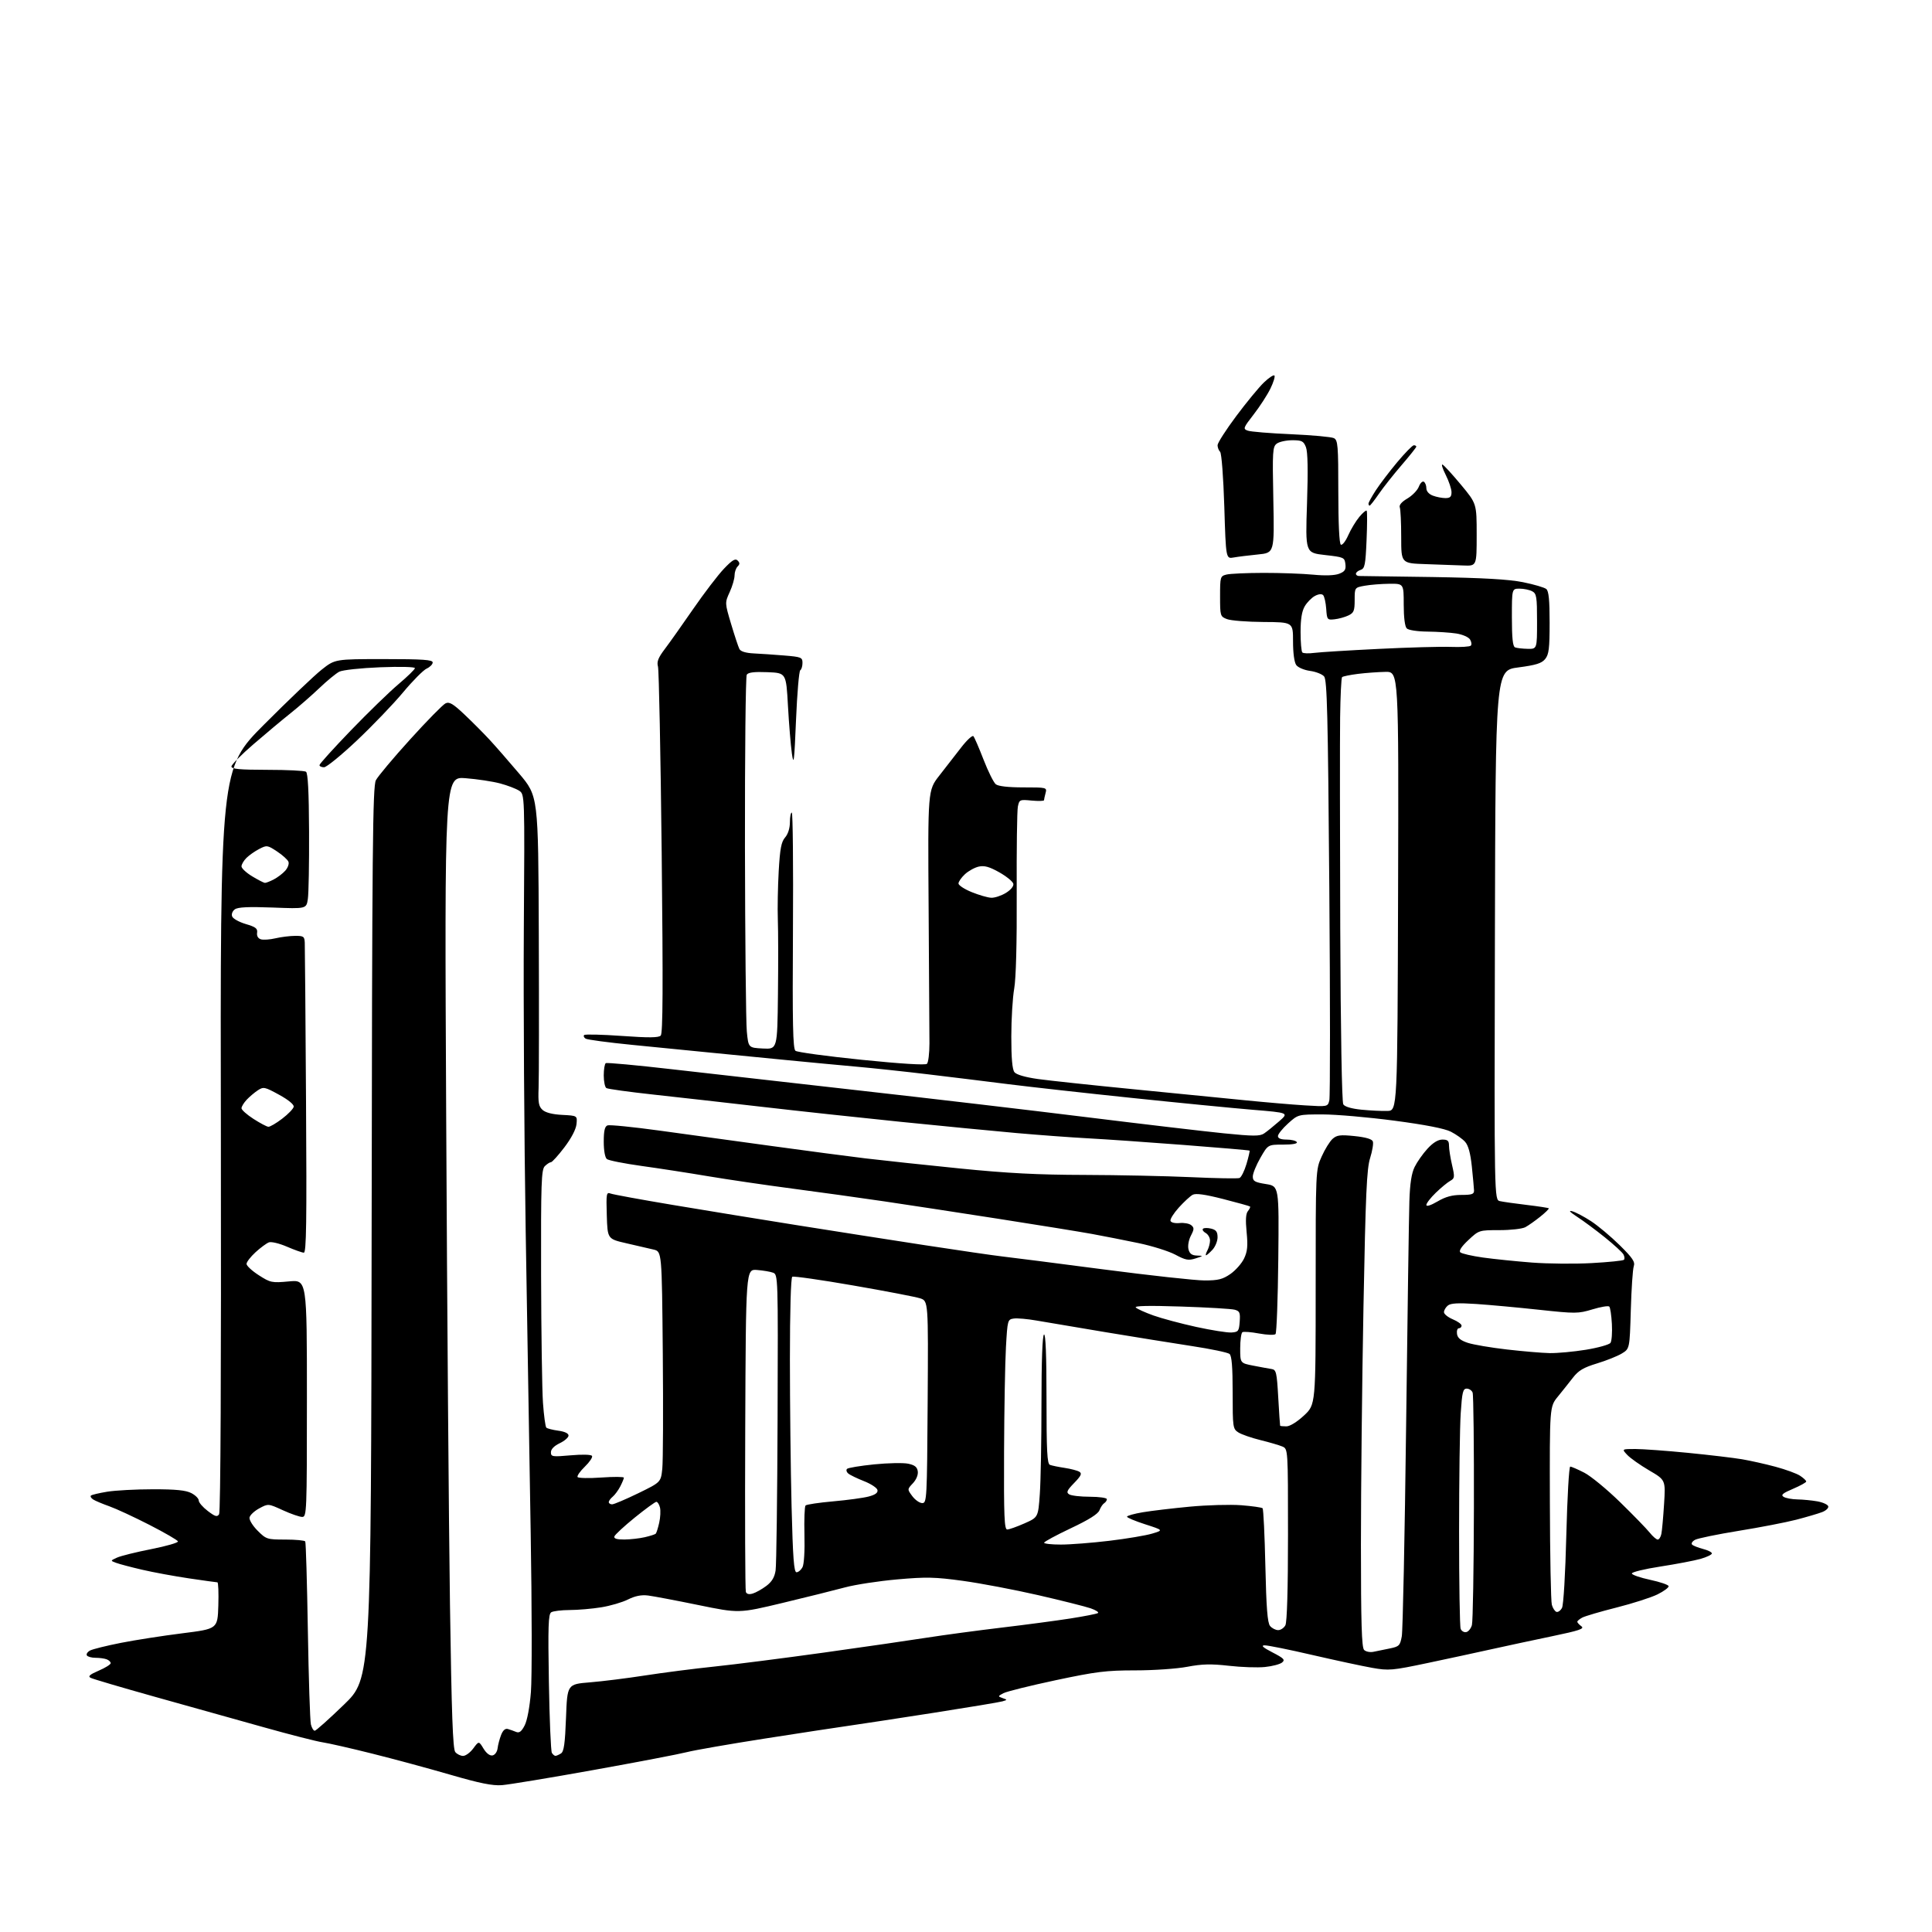 <?xml version="1.0" encoding="UTF-8" standalone="no"?>
<svg 
  version="1.1" 
  xmlns="http://www.w3.org/2000/svg" 
  xmlns:xlink="http://www.w3.org/1999/xlink" 
  xmlns:svg="http://www.w3.org/2000/svg"
  xmlns:rdf="http://www.w3.org/1999/02/22-rdf-syntax-ns#"
  xmlns:cc="http://creativecommons.org/ns#"
  xmlns:dc="http://purl.org/dc/elements/1.1/"
  viewBox="0 0 768 768"
  width="768"
  height="768"
>
<style>svg {background-color: white; }</style>"
<path stroke="none" fill="black" fill-rule="evenodd" d="M199.50,709.63C195.74,709.90 190.65,708.87 179.00,705.48C170.47,703.00 156.53,699.23 148.00,697.10C139.47,694.96 130.56,692.94 128.20,692.59C125.83,692.24 115.25,689.54 104.70,686.57C94.14,683.61 74.70,678.17 61.50,674.48C48.30,670.78 36.83,667.40 36.00,666.95C34.89,666.35 35.72,665.62 39.25,664.11C41.86,662.99 44.00,661.65 44.00,661.14C44.00,660.63 43.29,659.94 42.42,659.61C41.55,659.27 39.55,659.00 37.98,659.00C36.40,659.00 34.85,658.57 34.53,658.05C34.21,657.53 34.78,656.65 35.81,656.10C36.83,655.56 42.35,654.19 48.08,653.06C53.81,651.93 64.80,650.22 72.50,649.26C86.50,647.50 86.50,647.50 86.79,638.25C86.95,633.16 86.78,629.00 86.42,629.00C86.05,629.00 80.97,628.29 75.13,627.43C69.28,626.56 60.90,625.02 56.50,623.99C52.10,622.97 47.45,621.74 46.17,621.26C43.84,620.40 43.84,620.40 46.51,619.18C47.99,618.50 54.11,616.98 60.12,615.80C66.13,614.61 70.91,613.23 70.74,612.73C70.58,612.23 65.47,609.27 59.40,606.16C53.33,603.05 46.14,599.72 43.43,598.76C40.72,597.80 37.84,596.59 37.03,596.06C36.22,595.54 35.82,594.85 36.14,594.52C36.46,594.20 39.38,593.51 42.61,592.98C45.85,592.45 54.03,592.01 60.80,592.01C69.88,592.00 73.87,592.40 76.05,593.53C77.67,594.36 79.00,595.69 79.00,596.47C79.00,597.26 80.61,599.13 82.58,600.63C85.55,602.89 86.32,603.11 87.10,601.93C87.69,601.04 87.95,544.35 87.80,453.00C87.54,305.50 87.54,305.50 105.03,287.96C114.65,278.31 124.92,268.53 127.85,266.21C133.18,262.00 133.18,262.00 152.59,262.00C168.14,262.00 172.00,262.27 172.00,263.34C172.00,264.08 170.92,265.17 169.61,265.77C168.29,266.37 164.06,270.63 160.21,275.25C156.36,279.86 148.12,288.45 141.91,294.32C135.70,300.19 129.80,305.00 128.81,305.00C127.81,305.00 127.00,304.61 127.00,304.14C127.00,303.66 132.60,297.48 139.43,290.39C146.27,283.30 154.79,275.02 158.37,272.00C161.95,268.98 164.90,266.10 164.94,265.60C164.97,265.09 159.09,264.94 151.12,265.25C143.34,265.56 136.20,266.34 134.87,267.01C133.57,267.68 130.03,270.59 127.00,273.48C123.97,276.37 118.80,280.89 115.50,283.52C112.20,286.15 105.56,291.70 100.75,295.85C95.94,299.99 92.00,303.98 92.00,304.69C92.00,305.71 95.20,306.00 106.25,306.02C114.09,306.02 121.01,306.36 121.63,306.77C122.40,307.27 122.79,314.65 122.86,330.50C122.92,343.15 122.70,355.25 122.37,357.39C121.78,361.28 121.78,361.28 108.41,360.76C98.71,360.40 94.57,360.59 93.35,361.48C92.38,362.19 91.93,363.38 92.29,364.31C92.63,365.19 95.06,366.54 97.70,367.32C101.62,368.47 102.45,369.10 102.20,370.78C102.01,372.06 102.58,373.04 103.70,373.39C104.69,373.69 107.30,373.51 109.50,372.99C111.70,372.47 115.19,372.04 117.27,372.02C120.68,372.00 121.04,372.25 121.15,374.75C121.22,376.26 121.45,404.61 121.65,437.75C121.96,485.89 121.78,497.99 120.77,497.96C120.07,497.94 117.05,496.86 114.05,495.57C111.05,494.27 107.83,493.50 106.89,493.86C105.95,494.21 103.56,495.97 101.59,497.77C99.62,499.58 98.00,501.67 98.00,502.42C98.00,503.17 100.19,505.20 102.87,506.92C107.52,509.90 108.05,510.01 114.87,509.38C122.00,508.71 122.00,508.71 122.00,555.86C122.00,601.32 121.93,603.00 120.12,603.00C119.09,603.00 115.63,601.80 112.44,600.34C106.63,597.68 106.63,597.68 103.08,599.59C101.12,600.64 99.38,602.27 99.19,603.22C99.01,604.17 100.44,606.51 102.40,608.47C105.81,611.88 106.19,612.00 113.41,612.00C117.52,612.00 121.09,612.34 121.34,612.75C121.60,613.16 122.06,629.13 122.38,648.24C122.70,667.35 123.24,684.11 123.59,685.49C123.93,686.87 124.62,688.00 125.11,688.00C125.60,688.00 130.84,683.32 136.75,677.60C147.50,667.20 147.50,667.20 147.73,490.10C147.92,336.61 148.15,312.62 149.42,310.15C150.23,308.59 156.36,301.28 163.05,293.91C169.73,286.53 176.06,280.09 177.10,279.60C178.62,278.87 180.07,279.72 184.61,284.01C187.70,286.93 192.14,291.39 194.48,293.91C196.83,296.44 202.17,302.55 206.36,307.50C213.97,316.50 213.97,316.50 214.18,371.00C214.29,400.98 214.26,428.66 214.10,432.51C213.87,438.31 214.14,439.82 215.68,441.21C216.87,442.29 219.67,443.00 223.52,443.19C229.50,443.50 229.50,443.50 229.17,446.84C228.97,448.90 227.12,452.45 224.35,456.09C221.88,459.34 219.47,462.00 219.00,462.00C218.53,462.00 217.44,462.71 216.57,463.57C215.19,464.95 215.01,470.18 215.09,506.82C215.15,529.74 215.48,552.63 215.84,557.67C216.20,562.71 216.80,567.14 217.17,567.50C217.53,567.87 219.67,568.41 221.92,568.72C224.46,569.06 226.00,569.78 226.00,570.65C226.00,571.41 224.43,572.78 222.50,573.70C220.30,574.75 219.00,576.08 219.00,577.29C219.00,579.08 219.54,579.16 226.88,578.51C231.52,578.10 235.00,578.20 235.34,578.75C235.66,579.26 234.38,581.18 232.50,583.00C230.62,584.82 229.31,586.69 229.59,587.14C229.87,587.60 234.13,587.69 239.05,587.34C243.97,586.99 248.00,587.02 248.00,587.40C248.00,587.78 247.35,589.35 246.57,590.87C245.78,592.40 244.43,594.23 243.57,594.95C242.70,595.66 242.00,596.64 242.00,597.12C242.00,597.61 242.60,598.00 243.32,598.00C244.05,598.00 248.71,596.02 253.67,593.61C262.70,589.21 262.70,589.21 263.27,583.86C263.58,580.91 263.67,560.27 263.47,538.00C263.10,497.50 263.10,497.50 259.80,496.72C257.98,496.30 253.12,495.17 249.00,494.22C241.50,492.50 241.50,492.50 241.21,483.13C240.94,474.47 241.06,473.81 242.71,474.45C243.69,474.83 254.85,476.87 267.50,478.99C280.15,481.11 302.20,484.71 316.50,486.98C330.80,489.26 353.75,492.85 367.50,494.96C381.25,497.07 395.20,499.10 398.50,499.47C401.80,499.84 419.75,502.13 438.39,504.57C457.03,507.01 475.23,509.00 478.83,509.00C484.26,509.00 486.04,508.55 489.12,506.42C491.17,504.99 493.61,502.23 494.54,500.27C495.88,497.46 496.09,495.26 495.55,489.79C495.07,484.95 495.23,482.43 496.08,481.41C496.74,480.61 497.11,479.79 496.89,479.60C496.68,479.41 491.86,478.07 486.19,476.62C478.98,474.78 475.35,474.28 474.11,474.94C473.13,475.47 470.65,477.75 468.60,480.02C466.56,482.28 465.06,484.67 465.29,485.32C465.52,485.99 467.07,486.36 468.91,486.18C470.68,486.00 472.76,486.38 473.53,487.03C474.75,488.04 474.73,488.63 473.39,491.21C472.51,492.91 472.10,495.25 472.44,496.61C472.88,498.36 473.77,499.03 475.77,499.10C478.45,499.20 478.44,499.22 475.23,500.25C472.44,501.15 471.28,500.93 467.23,498.76C464.63,497.37 458.00,495.28 452.50,494.14C447.00,492.99 438.70,491.36 434.06,490.51C429.42,489.66 412.77,486.97 397.06,484.52C381.35,482.07 360.85,478.94 351.50,477.56C342.15,476.19 325.73,473.90 315.00,472.49C304.27,471.08 289.20,468.86 281.50,467.57C273.80,466.27 261.88,464.43 255.00,463.48C248.12,462.52 241.94,461.30 241.25,460.75C240.50,460.16 240.00,457.38 240.00,453.85C240.00,449.53 240.40,447.78 241.49,447.36C242.31,447.05 251.65,447.98 262.24,449.44C272.83,450.89 292.75,453.63 306.50,455.52C320.25,457.41 337.12,459.64 344.00,460.47C350.88,461.29 367.75,463.10 381.50,464.48C400.38,466.38 412.50,467.01 431.00,467.05C444.48,467.09 463.59,467.49 473.47,467.94C483.35,468.40 492.01,468.55 492.71,468.28C493.41,468.01 494.66,465.51 495.49,462.73C496.32,459.94 496.87,457.54 496.72,457.39C496.58,457.24 484.77,456.22 470.48,455.13C456.19,454.03 439.10,452.85 432.50,452.50C425.90,452.15 413.07,451.20 404.00,450.40C394.93,449.59 374.23,447.59 358.00,445.94C341.77,444.29 317.02,441.61 303.00,439.99C288.98,438.37 269.54,436.18 259.80,435.12C250.07,434.06 241.63,432.89 241.05,432.53C240.47,432.18 240.00,429.91 240.00,427.50C240.00,425.09 240.37,422.89 240.81,422.62C241.26,422.34 253.07,423.43 267.06,425.04C281.05,426.65 314.77,430.47 342.00,433.53C369.23,436.58 409.73,441.34 432.00,444.10C454.27,446.85 478.79,449.74 486.49,450.51C498.24,451.69 500.80,451.70 502.49,450.57C503.59,449.83 506.27,447.67 508.43,445.78C512.37,442.34 512.37,442.34 497.93,441.15C490.00,440.49 468.43,438.38 450.00,436.45C431.57,434.53 409.52,432.07 401.00,431.00C392.48,429.92 378.07,428.15 369.00,427.07C359.93,425.98 347.10,424.61 340.50,424.02C333.90,423.43 321.52,422.27 313.00,421.43C304.48,420.60 290.98,419.28 283.00,418.49C275.02,417.70 260.75,416.29 251.27,415.35C241.79,414.41 233.48,413.30 232.80,412.88C232.12,412.45 231.86,411.81 232.22,411.44C232.59,411.08 239.33,411.24 247.20,411.80C257.91,412.56 261.79,412.53 262.65,411.66C263.51,410.79 263.60,392.45 263.03,339.00C262.60,299.68 261.94,266.38 261.56,265.00C261.02,263.06 261.62,261.50 264.27,258.00C266.14,255.53 271.23,248.34 275.58,242.04C279.94,235.73 285.42,228.56 287.76,226.10C291.05,222.64 292.29,221.89 293.21,222.81C294.13,223.73 294.13,224.27 293.20,225.20C292.54,225.86 292.00,227.46 292.00,228.75C292.00,230.05 291.13,233.03 290.06,235.37C288.12,239.63 288.12,239.63 290.63,248.06C292.02,252.70 293.50,257.18 293.93,258.00C294.43,258.97 296.45,259.58 299.60,259.74C302.30,259.87 307.76,260.24 311.75,260.57C318.53,261.13 319.00,261.32 319.00,263.53C319.00,264.82 318.60,266.13 318.12,266.43C317.63,266.73 316.87,275.64 316.43,286.24C315.74,302.84 315.51,304.67 314.78,299.50C314.32,296.20 313.62,287.65 313.22,280.50C312.50,267.50 312.50,267.50 305.09,267.20C299.83,266.99 297.44,267.28 296.85,268.20C296.40,268.92 296.08,299.65 296.13,336.50C296.19,373.35 296.52,406.43 296.87,410.00C297.50,416.50 297.50,416.50 303.25,416.80C309.00,417.10 309.00,417.10 309.25,395.30C309.39,383.31 309.37,369.90 309.20,365.50C309.04,361.10 309.20,352.46 309.55,346.29C310.06,337.33 310.57,334.65 312.10,332.89C313.26,331.55 314.00,329.19 314.00,326.85C314.00,324.73 314.34,323.00 314.75,323.00C315.16,323.00 315.37,344.08 315.21,369.85C314.98,407.12 315.19,416.90 316.21,417.71C316.92,418.27 328.75,419.88 342.50,421.28C358.21,422.88 367.86,423.47 368.48,422.88C369.02,422.36 369.47,418.69 369.47,414.72C369.47,410.75 369.32,386.50 369.14,360.83C368.82,314.16 368.82,314.16 373.38,308.33C375.89,305.12 379.80,300.09 382.07,297.15C384.34,294.21 386.54,292.18 386.95,292.65C387.36,293.12 389.18,297.32 390.99,302.00C392.81,306.68 394.99,311.06 395.84,311.75C396.83,312.55 400.76,313.00 406.81,313.00C416.09,313.00 416.22,313.03 415.63,315.25C415.30,316.49 415.02,317.77 415.01,318.10C415.01,318.43 412.80,318.49 410.11,318.24C405.38,317.78 405.19,317.86 404.62,320.63C404.29,322.21 404.08,337.68 404.16,355.00C404.25,374.85 403.88,388.90 403.16,393.00C402.53,396.57 402.01,405.15 402.01,412.06C402.00,420.60 402.40,425.12 403.25,426.20C404.03,427.20 407.52,428.21 412.60,428.93C417.06,429.55 434.16,431.38 450.60,432.99C467.05,434.60 487.02,436.57 495.00,437.38C502.98,438.18 513.62,439.09 518.65,439.40C527.79,439.96 527.79,439.96 528.43,437.42C528.78,436.01 528.78,397.88 528.42,352.68C527.87,283.62 527.54,270.24 526.34,268.88C525.56,267.98 523.04,267.00 520.74,266.69C518.45,266.38 515.99,265.34 515.29,264.38C514.50,263.31 514.00,259.62 514.00,254.97C514.00,247.32 514.00,247.32 502.25,247.25C495.79,247.21 489.26,246.70 487.75,246.11C485.07,245.08 485.00,244.85 485.00,237.04C485.00,229.28 485.08,229.02 487.57,228.39C488.99,228.04 495.63,227.74 502.32,227.73C509.02,227.72 517.88,228.04 522.00,228.44C526.76,228.90 530.53,228.77 532.32,228.08C534.60,227.20 535.07,226.48 534.82,224.25C534.51,221.60 534.22,221.47 526.70,220.63C518.90,219.75 518.90,219.75 519.56,200.13C520.00,186.88 519.86,179.61 519.13,177.75C518.18,175.34 517.51,175.00 513.72,175.00C511.33,175.00 508.56,175.60 507.56,176.33C505.88,177.56 505.78,179.23 506.17,198.71C506.59,219.77 506.59,219.77 500.05,220.41C496.45,220.77 492.11,221.30 490.41,221.61C487.32,222.16 487.32,222.16 486.68,201.40C486.31,189.60 485.59,180.19 485.02,179.62C484.46,179.06 484.00,177.87 484.00,176.97C484.00,176.08 487.33,170.88 491.41,165.42C495.48,159.96 500.43,153.96 502.39,152.07C504.36,150.18 506.25,148.92 506.60,149.27C506.95,149.61 506.24,151.94 505.03,154.43C503.82,156.93 500.83,161.55 498.39,164.70C494.19,170.11 494.05,170.48 496.00,171.19C497.13,171.61 504.91,172.25 513.28,172.61C521.65,172.98 529.29,173.68 530.25,174.17C531.83,174.98 532.00,177.05 532.00,195.48C532.00,208.11 532.38,216.12 533.01,216.51C533.56,216.85 534.88,215.19 535.93,212.81C536.98,210.44 538.96,207.15 540.33,205.50C541.70,203.85 543.02,202.72 543.27,203.00C543.52,203.28 543.50,208.55 543.23,214.72C542.81,224.57 542.52,226.02 540.87,226.54C539.84,226.87 539.00,227.55 539.00,228.07C539.00,228.58 539.56,228.98 540.25,228.97C540.94,228.95 554.10,229.14 569.50,229.38C589.59,229.71 599.73,230.29 605.42,231.43C609.77,232.31 613.93,233.53 614.67,234.14C615.65,234.95 616.00,238.50 616.00,247.51C616.00,257.74 615.71,260.14 614.24,261.96C612.83,263.69 610.63,264.38 603.49,265.32C594.50,266.50 594.50,266.50 594.25,371.73C593.99,476.96 593.99,476.96 596.25,477.47C597.49,477.75 602.28,478.43 606.91,478.98C611.53,479.53 615.47,480.14 615.66,480.32C615.85,480.51 614.31,482.02 612.25,483.67C610.19,485.32 607.52,487.20 606.32,487.84C605.11,488.48 600.48,489.00 596.03,489.00C587.97,489.00 587.90,489.02 583.71,492.94C580.97,495.50 579.85,497.21 580.50,497.82C581.05,498.34 585.10,499.27 589.50,499.89C593.90,500.50 602.67,501.40 609.00,501.89C615.33,502.37 625.99,502.47 632.70,502.10C639.41,501.73 645.19,501.15 645.54,500.79C645.89,500.44 645.80,499.47 645.34,498.64C644.88,497.81 641.57,494.78 638.00,491.90C634.42,489.02 629.48,485.35 627.00,483.74C624.01,481.79 623.34,481.04 625.00,481.50C626.38,481.88 629.75,483.66 632.50,485.46C635.25,487.26 640.35,491.54 643.84,494.97C649.02,500.09 650.04,501.61 649.45,503.36C649.04,504.54 648.51,512.39 648.27,520.82C647.82,536.14 647.82,536.14 644.70,538.04C642.99,539.08 638.54,540.86 634.82,541.99C629.49,543.61 627.46,544.80 625.28,547.63C623.75,549.60 621.04,553.01 619.25,555.20C616.00,559.19 616.00,559.19 616.10,597.34C616.15,618.33 616.50,636.59 616.88,637.93C617.25,639.26 618.07,640.52 618.71,640.74C619.34,640.95 620.34,640.24 620.92,639.16C621.52,638.02 622.25,625.75 622.64,610.10C623.02,595.19 623.71,583.00 624.19,583.00C624.67,583.00 627.19,584.09 629.78,585.42C632.38,586.76 638.80,592.04 644.05,597.17C649.30,602.30 654.59,607.74 655.79,609.25C657.00,610.76 658.43,612.00 658.97,612.00C659.52,612.00 660.17,610.99 660.42,609.75C660.68,608.51 661.16,603.18 661.49,597.91C662.10,588.32 662.10,588.32 655.58,584.51C652.00,582.41 648.07,579.64 646.86,578.35C644.65,576.00 644.65,576.00 650.08,576.00C653.06,576.01 662.48,576.69 671.00,577.53C679.52,578.37 689.20,579.52 692.50,580.08C695.80,580.64 701.79,581.98 705.80,583.06C709.82,584.14 714.21,585.74 715.55,586.63C716.90,587.51 718.00,588.54 718.00,588.92C718.00,589.29 715.64,590.60 712.75,591.83C708.65,593.57 707.83,594.26 709.00,595.01C709.83,595.54 712.30,596.00 714.50,596.04C716.70,596.08 720.26,596.43 722.42,596.81C724.57,597.19 726.52,598.07 726.75,598.75C726.98,599.43 725.89,600.48 724.33,601.08C722.77,601.68 718.12,603.05 714.00,604.12C709.88,605.18 699.60,607.17 691.17,608.53C682.75,609.90 674.94,611.50 673.82,612.10C672.70,612.70 672.17,613.56 672.64,614.01C673.11,614.47 675.08,615.24 677.00,615.74C678.92,616.23 680.50,617.03 680.50,617.51C680.50,618.00 678.48,618.97 676.00,619.68C673.52,620.38 666.33,621.75 660.00,622.73C653.67,623.70 648.58,624.95 648.69,625.50C648.79,626.05 652.08,627.18 655.99,628.01C659.90,628.85 663.19,629.97 663.30,630.51C663.41,631.06 661.44,632.52 658.91,633.78C656.39,635.03 649.06,637.38 642.63,639.01C636.20,640.63 630.05,642.44 628.97,643.02C627.89,643.60 627.00,644.34 627.00,644.67C627.00,645.01 627.73,645.82 628.63,646.47C629.97,647.45 627.87,648.16 616.88,650.45C609.52,651.98 598.77,654.29 593.00,655.57C587.23,656.86 575.75,659.33 567.51,661.07C553.40,664.04 552.09,664.16 545.51,663.00C541.65,662.32 530.95,660.02 521.72,657.89C512.50,655.75 503.95,654.02 502.72,654.05C501.13,654.08 502.01,654.88 505.83,656.86C510.38,659.21 510.94,659.80 509.65,660.87C508.82,661.56 505.74,662.37 502.82,662.66C499.89,662.96 493.44,662.74 488.47,662.17C481.39,661.37 477.82,661.46 471.97,662.57C467.86,663.36 458.56,664.00 451.29,664.00C439.73,664.00 435.78,664.49 419.62,667.92C409.47,670.08 400.12,672.40 398.85,673.08C396.63,674.27 396.62,674.34 398.52,675.01C400.49,675.70 400.49,675.71 398.50,676.31C397.40,676.64 385.02,678.70 371.00,680.89C356.98,683.08 341.90,685.37 337.50,686.00C333.10,686.62 318.02,688.92 304.00,691.11C289.98,693.30 276.02,695.73 273.00,696.51C269.97,697.29 253.32,700.48 236.00,703.59C218.67,706.71 202.25,709.42 199.50,709.63zM184.09,698.00C185.11,698.00 186.93,696.66 188.14,695.02C190.35,692.04 190.35,692.04 192.20,695.09C193.34,696.97 194.71,698.01 195.78,697.81C196.75,697.62 197.63,696.39 197.80,694.99C197.96,693.62 198.59,691.23 199.20,689.67C199.93,687.80 200.85,687.00 201.90,687.31C202.78,687.56 204.26,688.09 205.18,688.47C206.43,688.98 207.31,688.31 208.55,685.90C209.57,683.94 210.57,678.60 211.05,672.56C211.49,667.03 211.45,638.65 210.96,609.50C210.46,580.35 209.57,526.35 208.97,489.50C208.37,452.65 208.04,398.49 208.23,369.14C208.59,315.77 208.59,315.77 206.36,314.31C205.13,313.51 201.73,312.21 198.81,311.43C195.89,310.65 189.72,309.71 185.10,309.35C176.70,308.68 176.70,308.68 177.37,444.59C177.73,519.34 178.41,606.25 178.87,637.72C179.51,681.44 180.01,695.31 180.98,696.47C181.67,697.31 183.08,698.00 184.09,698.00zM220.81,697.98C221.19,697.98 222.18,697.54 223.00,697.02C224.17,696.29 224.61,693.12 225.00,682.79C225.50,669.50 225.50,669.50 234.50,668.76C239.45,668.36 249.35,667.12 256.50,666.01C263.65,664.90 276.02,663.31 284.00,662.48C291.98,661.65 311.55,659.15 327.50,656.93C343.45,654.70 361.90,652.03 368.50,650.99C375.10,649.96 388.38,648.17 398.00,647.02C407.62,645.88 420.00,644.23 425.50,643.37C431.00,642.51 435.92,641.54 436.43,641.23C436.95,640.91 435.65,640.06 433.55,639.33C431.45,638.61 422.03,636.24 412.62,634.08C403.20,631.92 389.76,629.37 382.74,628.41C371.64,626.89 368.25,626.81 356.62,627.84C349.27,628.49 339.94,629.92 335.88,631.02C331.82,632.11 320.68,634.89 311.12,637.18C293.75,641.34 293.75,641.34 277.62,638.03C268.76,636.21 259.76,634.51 257.63,634.24C254.96,633.91 252.48,634.40 249.63,635.82C247.36,636.96 242.57,638.36 239.00,638.93C235.43,639.51 229.80,640.00 226.50,640.01C223.20,640.02 219.88,640.43 219.12,640.91C217.97,641.63 217.81,646.50 218.19,668.70C218.44,683.50 218.97,696.15 219.38,696.80C219.79,697.46 220.43,697.99 220.81,697.98zM546.00,656.61C547.38,656.33 550.30,655.73 552.50,655.28C556.17,654.53 556.56,654.14 557.23,650.48C557.64,648.29 558.41,610.73 558.95,567.00C559.49,523.27 560.07,483.00 560.25,477.50C560.47,470.51 561.10,466.41 562.33,463.90C563.30,461.92 565.59,458.65 567.43,456.65C569.64,454.23 571.65,453.00 573.38,453.00C575.49,453.00 576.00,453.48 576.00,455.42C576.00,456.76 576.54,460.21 577.21,463.09C578.33,467.94 578.27,468.41 576.47,469.42C575.40,470.01 572.83,472.13 570.76,474.13C568.69,476.13 567.00,478.31 567.00,478.98C567.00,479.72 568.72,479.18 571.43,477.60C574.62,475.72 577.27,475.00 580.93,475.00C585.11,475.00 585.99,474.69 585.95,473.25C585.92,472.29 585.52,468.00 585.08,463.72C584.52,458.39 583.67,455.29 582.38,453.87C581.35,452.72 578.81,450.93 576.75,449.87C574.28,448.61 566.60,447.11 554.25,445.48C543.94,444.12 531.11,443.00 525.75,443.00C516.01,443.00 516.01,443.00 512.00,446.62C509.80,448.61 508.00,450.86 508.00,451.62C508.00,452.53 509.18,453.00 511.44,453.00C513.33,453.00 515.16,453.45 515.50,454.00C515.89,454.62 513.85,455.00 510.08,455.00C504.04,455.00 504.04,455.00 501.03,460.25C499.37,463.14 498.01,466.48 498.01,467.67C498.00,469.52 498.78,469.97 503.22,470.68C508.44,471.51 508.44,471.51 508.14,500.50C507.97,516.45 507.48,529.87 507.04,530.32C506.61,530.78 503.67,530.67 500.51,530.09C497.35,529.50 494.37,529.27 493.88,529.57C493.40,529.87 493.00,532.76 493.00,535.99C493.00,541.86 493.00,541.86 498.25,542.88C501.14,543.44 504.40,544.04 505.50,544.21C507.31,544.49 507.56,545.54 508.12,555.51C508.47,561.55 508.80,566.61 508.87,566.75C508.94,566.89 510.06,567.00 511.36,567.00C512.76,567.00 515.61,565.24 518.36,562.68C523.00,558.36 523.00,558.36 523.00,511.71C523.00,465.06 523.00,465.06 525.36,459.78C526.65,456.88 528.62,453.69 529.73,452.71C531.43,451.20 532.79,451.03 538.46,451.61C542.86,452.06 545.36,452.79 545.72,453.72C546.03,454.51 545.54,457.48 544.65,460.33C543.29,464.64 542.85,474.45 542.00,519.50C541.44,549.20 540.99,591.75 540.99,614.05C541.00,645.14 541.29,654.90 542.25,655.87C542.94,656.57 544.62,656.90 546.00,656.61zM582.83,648.79C583.70,648.63 584.72,647.37 585.11,645.99C585.49,644.62 585.85,623.62 585.90,599.33C585.96,575.04 585.73,554.45 585.39,553.58C585.06,552.71 584.00,552.00 583.04,552.00C581.55,552.00 581.21,553.39 580.66,561.75C580.30,567.11 580.01,588.23 580.01,608.67C580.00,629.11 580.28,646.57 580.63,647.47C580.97,648.36 581.96,648.96 582.83,648.79zM508.09,648.00C509.10,648.00 510.40,647.13 510.96,646.07C511.62,644.84 512.00,631.63 512.00,610.04C512.00,575.96 512.00,575.96 509.75,575.01C508.51,574.48 504.57,573.33 501.00,572.45C497.43,571.57 493.49,570.20 492.25,569.40C490.09,568.01 490.00,567.39 490.00,553.60C490.00,543.34 489.64,538.95 488.75,538.21C488.06,537.64 481.35,536.23 473.84,535.09C466.33,533.94 450.80,531.44 439.34,529.54C427.88,527.63 415.57,525.56 412.00,524.93C408.43,524.30 404.38,523.95 403.00,524.14C400.55,524.49 400.49,524.73 399.88,535.50C399.53,541.55 399.20,560.34 399.13,577.25C399.02,602.74 399.24,608.00 400.38,608.00C401.13,608.00 404.21,606.91 407.22,605.58C412.69,603.16 412.69,603.16 413.34,593.93C413.71,588.85 414.00,572.64 414.00,557.91C414.00,541.13 414.37,530.89 415.00,530.50C415.66,530.09 416.00,538.79 416.00,555.83C416.00,576.91 416.26,581.89 417.37,582.31C418.13,582.60 420.75,583.14 423.21,583.51C425.66,583.88 428.30,584.57 429.07,585.05C430.19,585.73 429.76,586.66 427.00,589.50C424.12,592.47 423.78,593.25 425.01,594.03C425.83,594.55 429.54,594.98 433.25,594.98C436.96,594.99 440.00,595.42 440.00,595.94C440.00,596.46 439.52,597.18 438.94,597.54C438.35,597.90 437.51,599.17 437.05,600.36C436.50,601.82 432.80,604.15 425.66,607.51C419.85,610.26 415.07,612.84 415.05,613.25C415.02,613.66 418.04,614.00 421.75,613.99C425.46,613.99 434.12,613.31 441.00,612.49C447.88,611.66 455.52,610.38 458.00,609.63C462.50,608.28 462.50,608.28 455.25,605.94C451.26,604.66 448.00,603.29 448.00,602.91C448.00,602.52 450.81,601.73 454.25,601.15C457.69,600.57 466.12,599.57 473.00,598.92C479.88,598.28 489.05,598.02 493.40,598.35C497.74,598.69 501.56,599.23 501.90,599.56C502.23,599.89 502.73,610.19 503.00,622.43C503.38,639.24 503.84,645.10 504.87,646.35C505.63,647.26 507.07,648.00 508.09,648.00zM299.25,633.45C300.49,633.08 302.90,631.72 304.61,630.44C306.82,628.79 307.90,626.99 308.31,624.30C308.64,622.21 308.99,594.89 309.10,563.58C309.31,507.31 309.28,506.65 307.29,505.91C306.18,505.50 303.30,505.02 300.89,504.83C296.50,504.50 296.50,504.50 296.24,568.00C296.10,602.92 296.21,632.09 296.49,632.82C296.81,633.68 297.78,633.90 299.25,633.45zM316.63,625.00C317.34,625.00 318.41,624.10 319.00,623.01C319.62,621.84 319.95,616.49 319.78,610.09C319.63,604.09 319.83,598.85 320.22,598.45C320.62,598.05 325.57,597.31 331.22,596.81C336.88,596.31 343.22,595.45 345.31,594.89C347.94,594.20 349.03,593.40 348.81,592.32C348.64,591.46 346.25,589.88 343.51,588.80C340.76,587.72 337.93,586.36 337.22,585.76C336.50,585.17 336.27,584.33 336.71,583.90C337.14,583.47 342.00,582.67 347.50,582.11C353.00,581.56 359.07,581.44 361.00,581.84C363.62,582.39 364.58,583.15 364.83,584.88C365.03,586.27 364.25,588.16 362.90,589.61C360.63,592.02 360.63,592.02 362.67,594.76C363.80,596.27 365.57,597.50 366.61,597.50C368.43,597.50 368.51,595.98 368.76,557.33C369.02,517.16 369.02,517.16 365.76,516.10C363.97,515.52 352.01,513.22 339.19,511.00C326.38,508.77 315.46,507.21 314.94,507.53C314.38,507.88 314.00,521.20 314.00,540.31C314.00,558.01 314.30,584.31 314.66,598.75C315.18,619.33 315.60,625.00 316.63,625.00zM248.17,611.98C250.55,611.96 254.22,611.55 256.33,611.06C258.44,610.57 260.39,609.95 260.67,609.67C260.95,609.39 261.56,607.44 262.04,605.33C262.52,603.22 262.65,600.49 262.35,599.25C262.04,598.01 261.39,597.00 260.92,597.00C260.44,597.00 256.59,599.81 252.34,603.25C248.10,606.69 244.45,610.06 244.23,610.75C243.95,611.62 245.15,611.99 248.17,611.98zM616.00,537.88C619.02,537.94 625.51,537.34 630.41,536.55C635.31,535.75 639.72,534.51 640.20,533.80C640.69,533.08 640.93,529.70 640.75,526.29C640.56,522.87 640.10,519.76 639.71,519.38C639.33,518.99 636.32,519.49 633.04,520.49C627.34,522.21 626.34,522.22 611.78,520.65C603.38,519.74 592.13,518.71 586.78,518.35C579.60,517.88 576.66,518.04 575.53,518.98C574.69,519.67 574.00,520.86 574.00,521.61C574.00,522.36 575.58,523.63 577.50,524.44C579.42,525.24 581.00,526.37 581.00,526.95C581.00,527.53 580.52,528.00 579.93,528.00C579.34,528.00 579.00,529.01 579.18,530.25C579.41,531.87 580.62,532.86 583.50,533.81C585.70,534.53 592.67,535.71 599.00,536.44C605.33,537.17 612.98,537.82 616.00,537.88zM489.50,529.69C492.26,529.51 492.52,529.17 492.80,525.38C493.06,521.80 492.80,521.18 490.80,520.63C489.54,520.28 479.95,519.71 469.50,519.37C456.62,518.95 450.82,519.07 451.50,519.76C452.05,520.32 455.20,521.74 458.50,522.92C461.80,524.10 469.45,526.14 475.50,527.47C481.55,528.79 487.85,529.79 489.50,529.69zM479.43,499.00C479.15,499.00 479.40,498.13 479.96,497.07C480.53,496.00 481.00,494.22 481.00,493.12C481.00,492.01 480.22,490.66 479.26,490.12C478.30,489.59 477.83,488.84 478.21,488.45C478.59,488.07 480.05,488.05 481.45,488.40C483.42,488.89 484.00,489.67 484.00,491.83C484.00,493.37 483.08,495.61 481.96,496.81C480.84,498.02 479.70,499.00 479.43,499.00zM106.67,447.91C107.32,447.96 109.79,446.52 112.17,444.70C114.55,442.89 116.61,440.75 116.75,439.95C116.91,439.07 114.62,437.19 110.95,435.18C105.22,432.04 104.74,431.94 102.48,433.42C101.17,434.28 99.17,435.98 98.04,437.18C96.92,438.39 96.00,439.90 96.00,440.54C96.00,441.19 98.14,443.09 100.75,444.77C103.36,446.45 106.03,447.87 106.67,447.91zM551.50,441.62C555.50,441.50 555.50,441.50 555.76,354.25C556.01,267.00 556.01,267.00 550.76,267.08C547.86,267.13 542.93,267.49 539.78,267.88C536.64,268.28 533.81,268.86 533.50,269.17C533.18,269.49 532.83,276.66 532.72,285.12C532.61,293.58 532.63,331.32 532.77,369.00C532.93,409.95 533.41,438.10 533.98,439.00C534.57,439.94 537.27,440.73 541.21,441.12C544.67,441.46 549.30,441.69 551.50,441.62zM394.00,356.87C395.38,356.94 397.99,356.08 399.82,354.97C401.79,353.77 403.01,352.29 402.82,351.34C402.64,350.46 400.15,348.41 397.27,346.78C393.33,344.56 391.32,343.99 389.10,344.48C387.48,344.83 385.00,346.20 383.58,347.51C382.16,348.83 381.01,350.49 381.01,351.20C381.02,351.92 383.38,353.46 386.26,354.63C389.14,355.80 392.62,356.81 394.00,356.87zM105.30,350.96C105.74,350.98 107.32,350.37 108.80,349.60C110.29,348.83 112.35,347.28 113.37,346.14C114.40,345.00 114.99,343.40 114.67,342.58C114.36,341.76 112.32,339.91 110.14,338.47C106.32,335.95 106.07,335.91 103.04,337.48C101.31,338.37 99.02,339.98 97.95,341.05C96.88,342.12 96.00,343.63 96.00,344.40C96.00,345.17 97.91,346.95 100.25,348.36C102.59,349.77 104.86,350.94 105.30,350.96zM522.45,259.53C524.68,259.24 536.17,258.53 548.00,257.95C559.83,257.36 572.74,257.00 576.71,257.15C580.67,257.30 584.25,257.08 584.67,256.66C585.09,256.25 584.95,255.14 584.36,254.20C583.76,253.25 581.35,252.20 578.89,251.82C576.48,251.45 571.33,251.11 567.45,251.07C563.40,251.03 559.89,250.49 559.20,249.80C558.46,249.06 558.00,245.42 558.00,240.30C558.00,232.00 558.00,232.00 552.25,232.06C549.09,232.09 544.70,232.44 542.50,232.84C538.50,233.56 538.50,233.56 538.50,238.51C538.50,242.81 538.17,243.62 536.00,244.66C534.62,245.32 532.15,246.00 530.50,246.18C527.60,246.49 527.49,246.35 527.19,242.00C527.01,239.53 526.46,237.08 525.96,236.57C525.39,236.00 524.14,236.12 522.69,236.90C521.40,237.59 519.59,239.43 518.67,240.98C517.51,242.94 517.00,246.09 517.00,251.24C517.00,255.32 517.31,258.98 517.70,259.36C518.08,259.75 520.22,259.83 522.45,259.53zM607.25,257.92C611.00,258.00 611.00,258.00 611.00,247.04C611.00,237.22 610.80,235.96 609.07,235.04C608.00,234.47 605.75,234.00 604.07,234.00C601.00,234.00 601.00,234.00 601.00,245.42C601.00,253.61 601.35,256.98 602.25,257.34C602.94,257.62 605.19,257.88 607.25,257.92zM581.75,224.79C578.86,224.68 572.11,224.43 566.75,224.25C557.00,223.93 557.00,223.93 557.00,213.55C557.00,207.84 556.75,202.51 556.44,201.71C556.09,200.78 557.16,199.51 559.46,198.16C561.42,197.00 563.47,194.89 564.01,193.46C564.55,192.04 565.45,191.16 566.00,191.50C566.55,191.84 567.00,193.00 567.00,194.08C567.00,195.27 568.01,196.43 569.57,197.02C570.98,197.56 573.23,198.00 574.57,198.00C576.45,198.00 577.00,197.47 577.00,195.67C577.00,194.39 575.96,191.28 574.69,188.77C573.42,186.26 572.85,184.42 573.44,184.69C574.02,184.95 577.31,188.55 580.75,192.68C587.00,200.19 587.00,200.19 587.00,212.60C587.00,225.00 587.00,225.00 581.75,224.79zM544.45,201.00C544.20,201.00 544.00,200.64 544.00,200.20C544.00,199.75 545.30,197.39 546.88,194.95C548.47,192.50 552.30,187.46 555.40,183.75C558.51,180.04 561.48,177.00 562.02,177.00C562.56,177.00 563.00,177.25 563.00,177.55C563.00,177.86 560.37,181.17 557.15,184.90C553.93,188.64 549.86,193.79 548.10,196.35C546.34,198.91 544.70,201.00 544.45,201.00z" />

</svg>